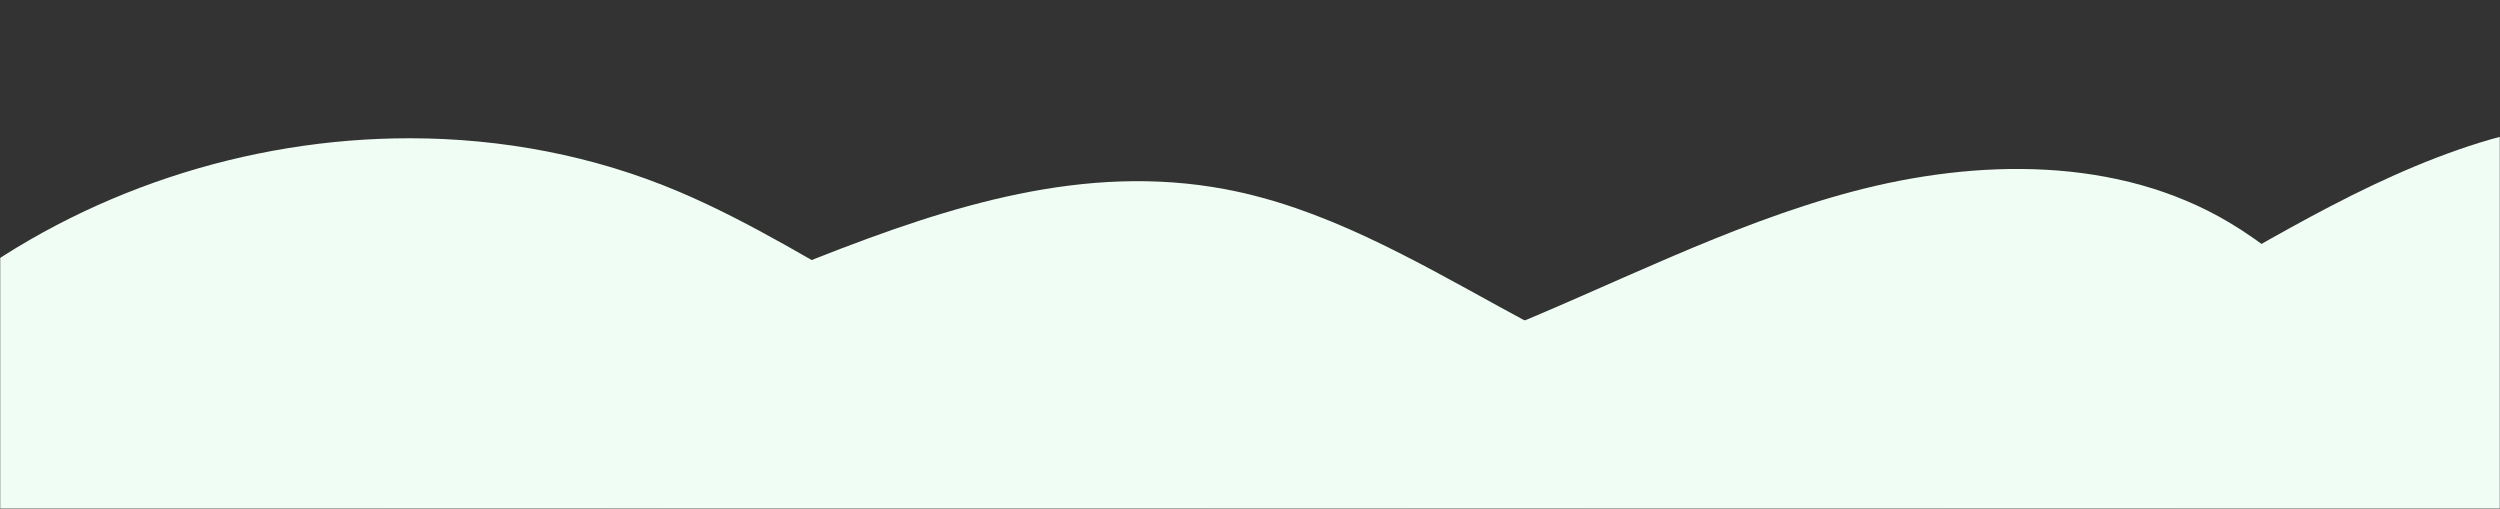 <svg width="1366" height="278" viewBox="0 0 1366 278" fill="none" xmlns="http://www.w3.org/2000/svg">
<rect x="0" y="0" width="1366" height="278" fill="#333333" stroke="none"/>
<g clip-path="url(#clip0_1574_3667)">
<mask id="mask0_1574_3667" style="mask-type:luminance" maskUnits="userSpaceOnUse" x="0" y="0" width="1366" height="278">
<path d="M1366 0H0V278H1366V0Z" fill="white"/>
</mask>
<g mask="url(#mask0_1574_3667)">
<g style="mix-blend-mode:multiply">
<path d="M370.873 104.69C451.237 138.78 521.078 199.813 606.956 215.489C676.698 228.221 748.397 209.086 814.254 182.842C880.112 156.598 943.369 122.995 1011.88 104.761C1080.39 86.528 1157.33 85.337 1218.21 121.656C1253.2 142.529 1281.44 174.826 1319.47 189.437C1359.29 204.731 1404.86 198.147 1443.88 180.93C1482.91 163.713 1516.67 136.72 1549.94 110.029C1554.85 244.957 1559.76 379.885 1564.67 514.818C1075.31 545.952 585.214 565.704 94.924 574.053C51.425 574.797 1.135 572.332 -25.174 537.68C-53.057 500.956 -38.752 449.294 -36.152 403.26C-33.043 348.243 -51.385 303.558 -75.777 255.786C-98.398 211.473 -59.439 184.667 -25.71 158.975C45.317 104.871 134.8 75.502 223.984 75.546C274.231 75.573 324.549 85.047 370.867 104.696L370.873 104.69Z" fill="#F0FDF4"/>
</g>
<g style="mix-blend-mode:multiply">
<path d="M222.164 214.036C376.293 195.398 516.515 74.868 669.136 103.319C776.05 123.252 861.611 213.954 969.836 224.658C1037.02 231.302 1103.25 205.714 1162.9 174.1C1222.55 142.485 1279.2 104.182 1342.92 81.889C1374.71 70.77 1408.74 63.754 1442.07 68.513C1475.4 73.267 1508.02 91.205 1524.52 120.558C1541.86 151.386 1539.37 189.071 1536.39 224.314C1527.66 327.523 1518.93 430.733 1510.2 533.942C895.799 539.565 281.399 545.182 -333 550.804C-327.656 550.755 -274.705 412.953 -267.416 398.675C-241.636 348.155 -212.519 299.345 -180.303 252.666C-155.715 217.036 -124.106 157.964 -81.601 141.201C-38.6 124.241 6.413 171.837 43.677 187.749C99.59 211.621 161.711 221.352 222.164 214.041V214.036Z" fill="#F0FDF4"/>
</g>
<g style="mix-blend-mode:multiply">
<path d="M34.951 161.866C93.782 141.01 161.186 145.698 216.564 174.504C273.761 204.255 316.44 257.098 373.949 286.248C449.254 324.42 540.246 316.792 620.845 291.668C701.45 266.545 776.132 225.368 855.671 197.065C935.211 168.756 1024.12 153.872 1103.43 182.809C1162.76 204.452 1212.31 249.033 1273.11 266.08C1349.77 287.576 1438.13 258.136 1486.57 194.956C1494.88 279.363 1503.2 363.771 1511.51 448.179C1514.23 475.74 1516.23 506.109 1499.9 528.473C1478.28 558.093 1435.58 560 1398.92 559.104C939.517 547.859 480.109 536.609 20.706 525.364C-5.816 524.713 -34.551 523.271 -54.937 506.3C-83.989 482.116 -82.662 440.262 -83.711 405.943C-84.732 372.585 -90.688 339.708 -91.912 306.476C-94.48 236.635 -25.218 183.203 34.957 161.871L34.951 161.866Z" fill="#F0FDF4"/>
</g>
<g style="mix-blend-mode:multiply">
<path d="M375.315 260.683C428.048 235.291 478.808 200.978 537.06 195.295C635.057 185.733 719.35 258.027 809.522 297.576C943.467 356.325 1107.55 339.987 1227.28 255.978C1250.77 239.499 1272.73 220.577 1298.18 207.321C1323.62 194.066 1353.91 186.869 1381.17 195.792C1409.98 205.223 1430.15 230.374 1451.77 251.623C1473.38 272.873 1502.45 292.259 1531.98 285.407L1540 451.278C1540.69 465.479 1541.15 480.614 1533.87 492.826C1521.04 514.354 1491.4 516.83 1466.34 516.851C1023.34 517.196 580.335 517.54 137.33 517.889C99.618 517.917 59.468 517.256 27.952 496.542C-17.203 466.861 -59.893 356.603 -5.127 316.241C22.969 295.538 69.221 312.918 100.776 314.656C145.663 317.126 190.85 314.268 235.065 306.16C283.541 297.275 330.892 282.069 375.309 260.683H375.315Z" fill="#F0FDF4"/>
</g>
<g style="mix-blend-mode:multiply">
<path d="M118.867 245.58C181.709 258.633 238.092 292.089 293.879 323.824C349.667 355.559 407.918 386.671 471.661 394.228C571.871 406.101 668.24 358.646 760.445 317.644C852.65 276.643 957.482 240.602 1052.39 274.889C1130.49 303.105 1189.62 375.552 1271.26 390.753C1319.33 399.703 1369.41 387.032 1412.92 364.711C1456.42 342.391 1494.41 310.88 1532.02 279.631C1544.3 368.968 1556.58 458.304 1568.86 547.641C1032.87 551.176 496.894 554.706 -39.092 558.241C-44.883 558.241 -72.99 334.102 -65.608 307.946C-46.211 239.225 63.369 234.051 118.867 245.585V245.58Z" fill="#F0FDF4"/>
</g>
</g>
</g>
<defs>
<clipPath id="clip0_1574_3667">
<rect width="1366" height="278" fill="white"/>
</clipPath>
</defs>
</svg>
